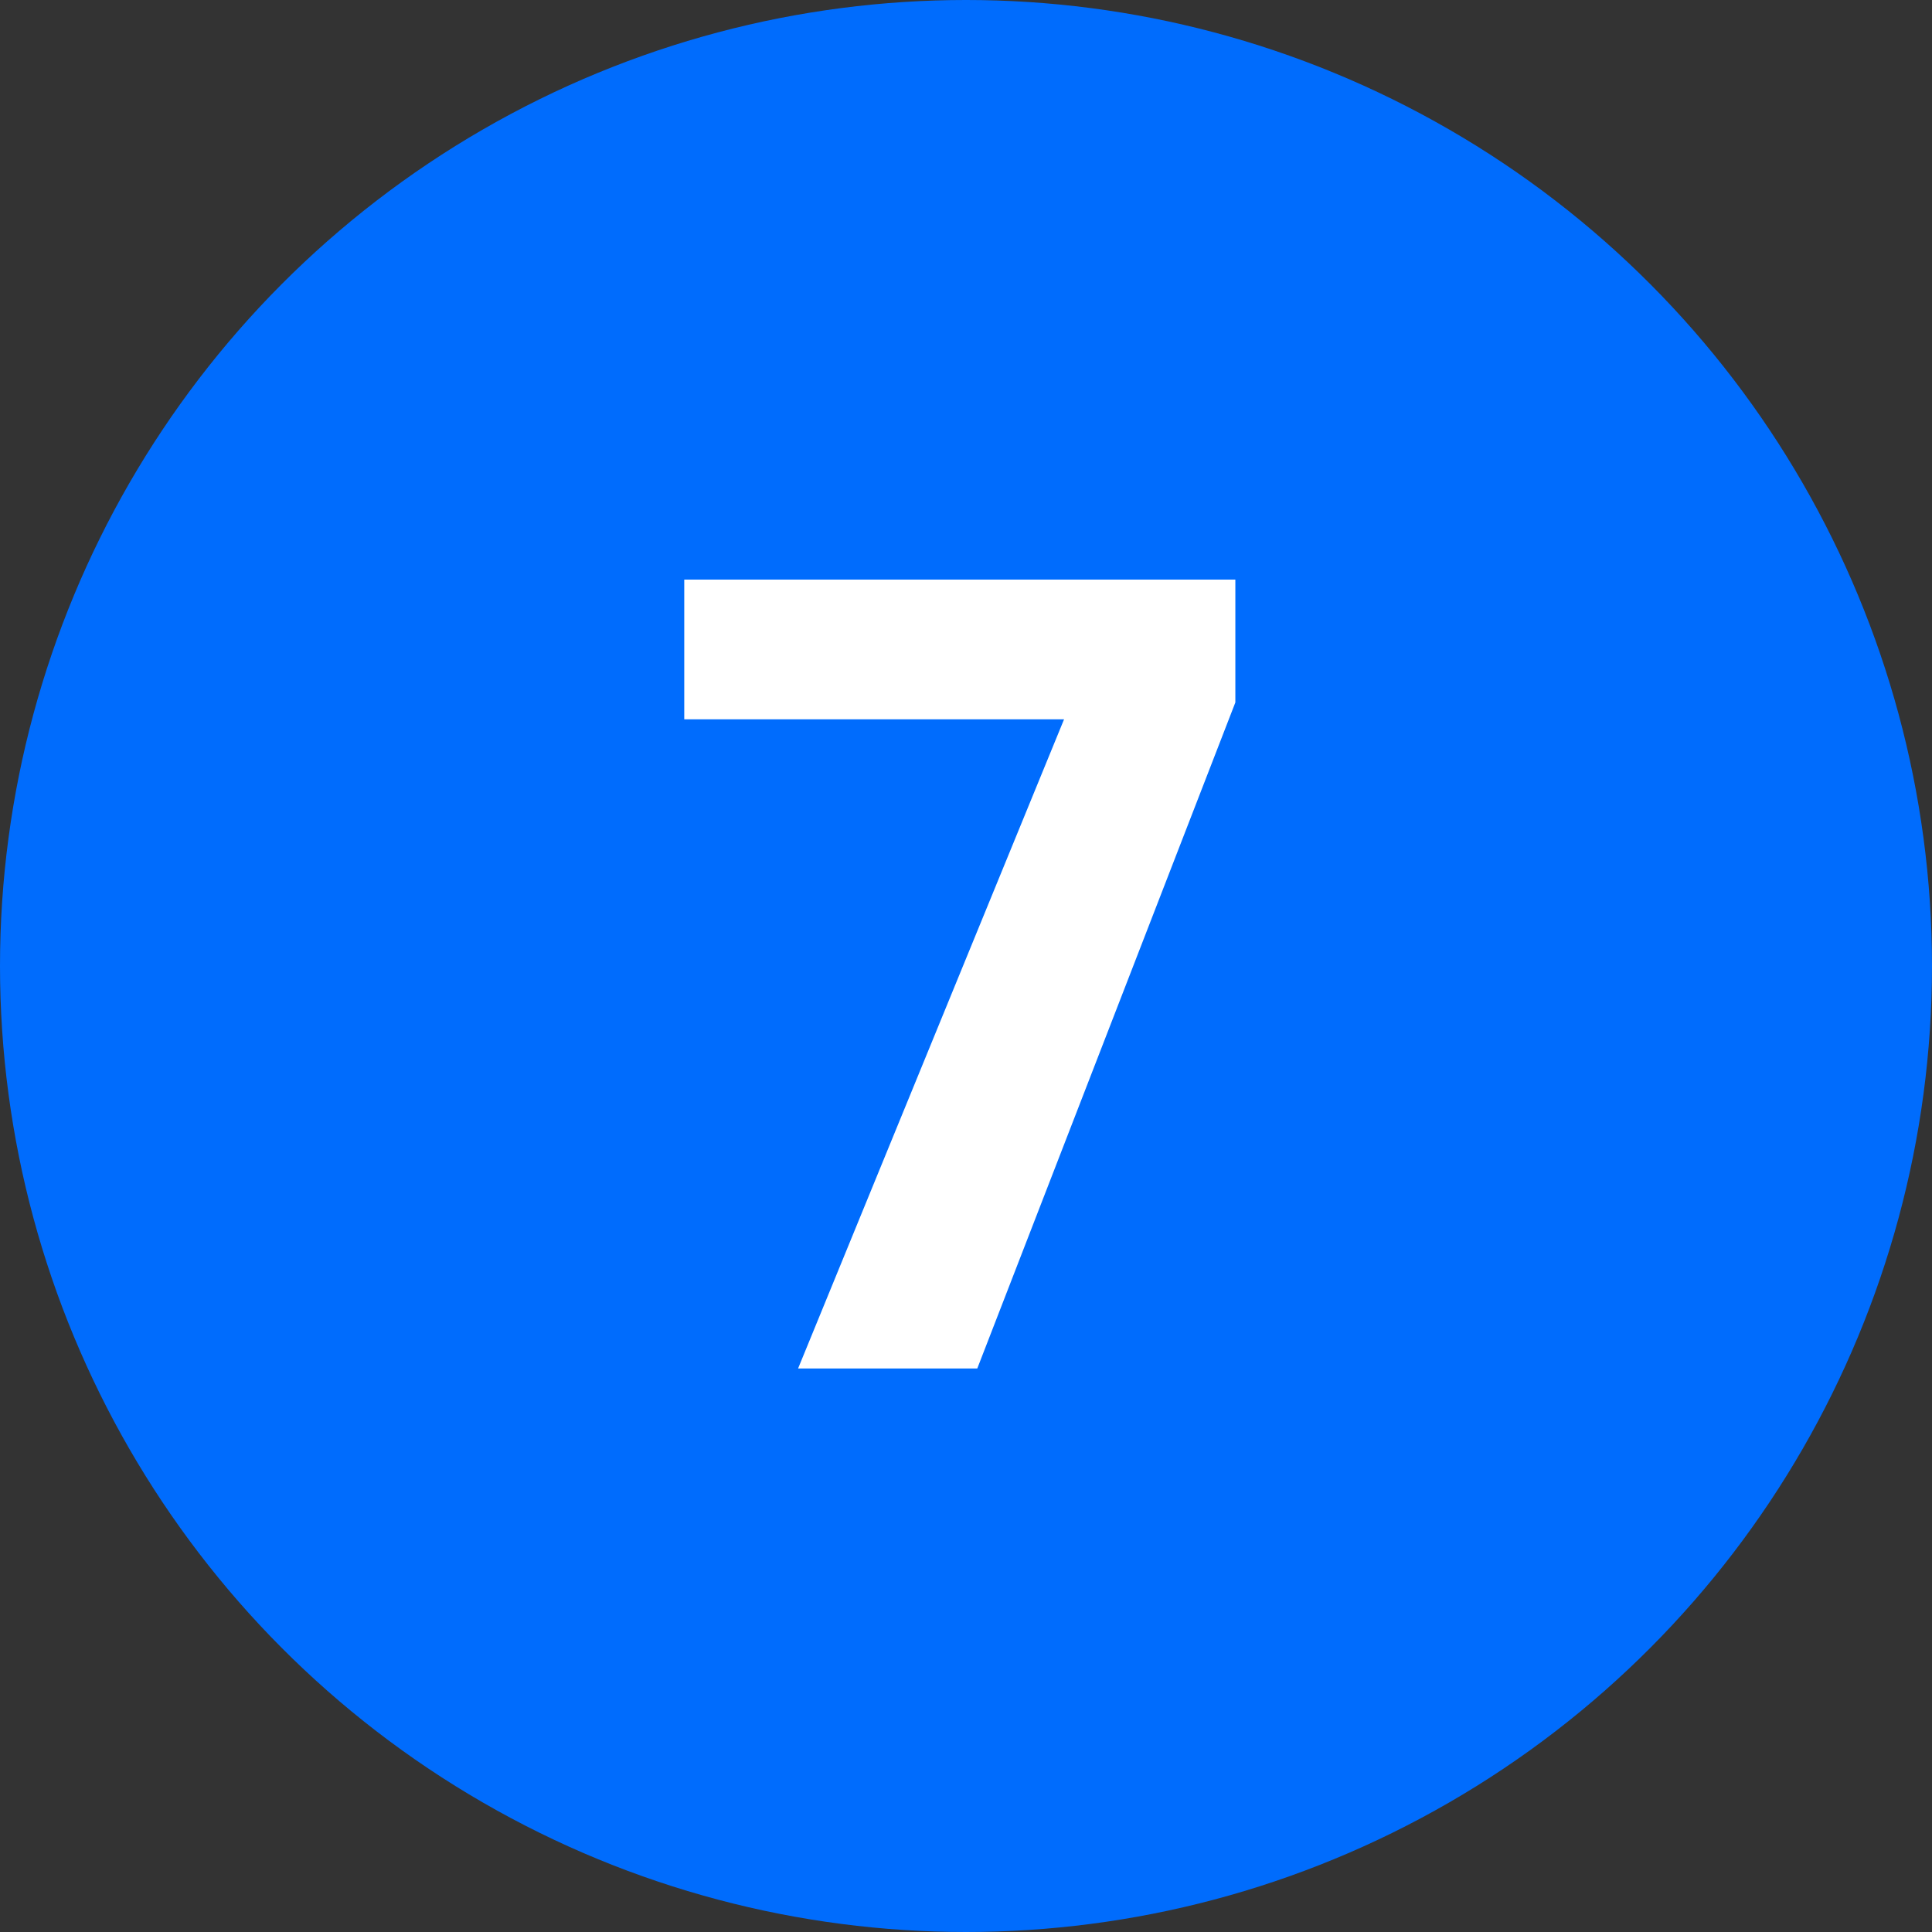 <?xml version="1.0" encoding="UTF-8"?> <svg xmlns="http://www.w3.org/2000/svg" width="24" height="24" viewBox="0 0 24 24" fill="none"><rect x="0" y="0" width="24" height="24" fill="#333333" stroke="none"/><circle cx="12" cy="12" r="12" fill="#006CFD"></circle><path d="M9.914 17L13.218 8.936H8.5V7.2H15.346V8.726L12.14 17H9.914Z" fill="white"></path></svg> 